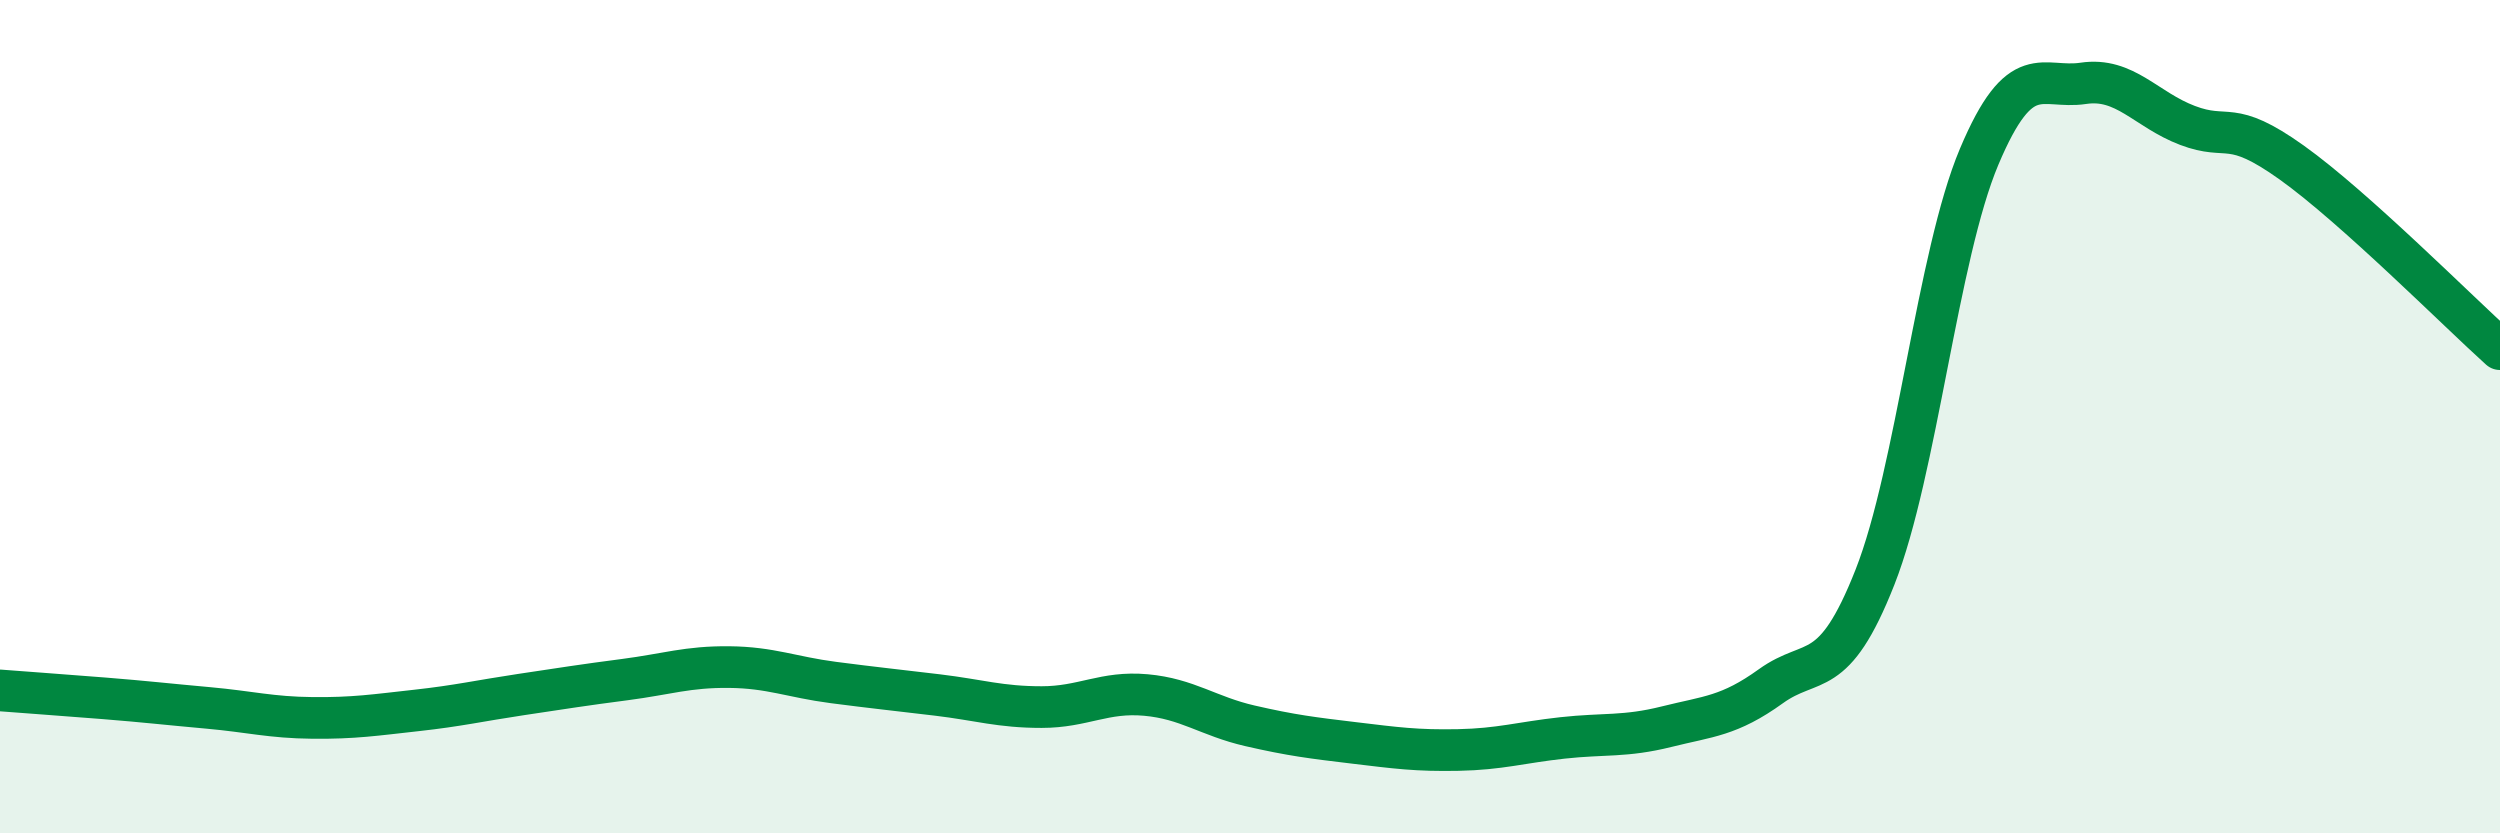 
    <svg width="60" height="20" viewBox="0 0 60 20" xmlns="http://www.w3.org/2000/svg">
      <path
        d="M 0,16.57 C 0.5,16.61 1.5,16.68 2.5,16.76 C 3.5,16.84 4,16.9 5,16.99 C 6,17.08 6.5,17.22 7.5,17.23 C 8.5,17.24 9,17.16 10,17.05 C 11,16.94 11.5,16.82 12.5,16.67 C 13.5,16.52 14,16.44 15,16.31 C 16,16.18 16.5,16 17.5,16.01 C 18.5,16.02 19,16.25 20,16.38 C 21,16.51 21.5,16.56 22.5,16.68 C 23.5,16.8 24,16.97 25,16.97 C 26,16.97 26.5,16.59 27.5,16.68 C 28.5,16.77 29,17.19 30,17.42 C 31,17.65 31.5,17.71 32.5,17.83 C 33.5,17.95 34,18.02 35,18 C 36,17.98 36.5,17.82 37.5,17.71 C 38.5,17.6 39,17.69 40,17.44 C 41,17.19 41.5,17.19 42.5,16.47 C 43.5,15.75 44,16.39 45,13.85 C 46,11.31 46.5,6.13 47.5,3.76 C 48.5,1.39 49,2.15 50,2 C 51,1.85 51.5,2.63 52.5,3.01 C 53.5,3.39 53.5,2.83 55,3.9 C 56.5,4.97 59,7.48 60,8.38L60 20L0 20Z"
        fill="#008740"
        opacity="0.1"
        stroke-linecap="round"
        stroke-linejoin="round"
      />
      <path
        d="M 0,16.57 C 0.5,16.61 1.5,16.68 2.5,16.76 C 3.5,16.84 4,16.9 5,16.99 C 6,17.08 6.5,17.22 7.5,17.23 C 8.5,17.24 9,17.16 10,17.05 C 11,16.94 11.5,16.82 12.5,16.67 C 13.5,16.52 14,16.44 15,16.31 C 16,16.18 16.5,16 17.5,16.01 C 18.5,16.02 19,16.25 20,16.38 C 21,16.51 21.5,16.56 22.5,16.68 C 23.5,16.8 24,16.97 25,16.97 C 26,16.97 26.5,16.59 27.5,16.68 C 28.5,16.77 29,17.19 30,17.42 C 31,17.65 31.5,17.71 32.5,17.83 C 33.5,17.95 34,18.02 35,18 C 36,17.98 36.5,17.82 37.5,17.71 C 38.5,17.6 39,17.69 40,17.44 C 41,17.19 41.5,17.19 42.5,16.47 C 43.5,15.75 44,16.39 45,13.85 C 46,11.31 46.5,6.13 47.5,3.76 C 48.5,1.39 49,2.15 50,2 C 51,1.85 51.5,2.63 52.5,3.01 C 53.5,3.39 53.5,2.83 55,3.9 C 56.5,4.97 59,7.48 60,8.38"
        stroke="#008740"
        stroke-width="1"
        fill="none"
        stroke-linecap="round"
        stroke-linejoin="round"
      />
    </svg>
  